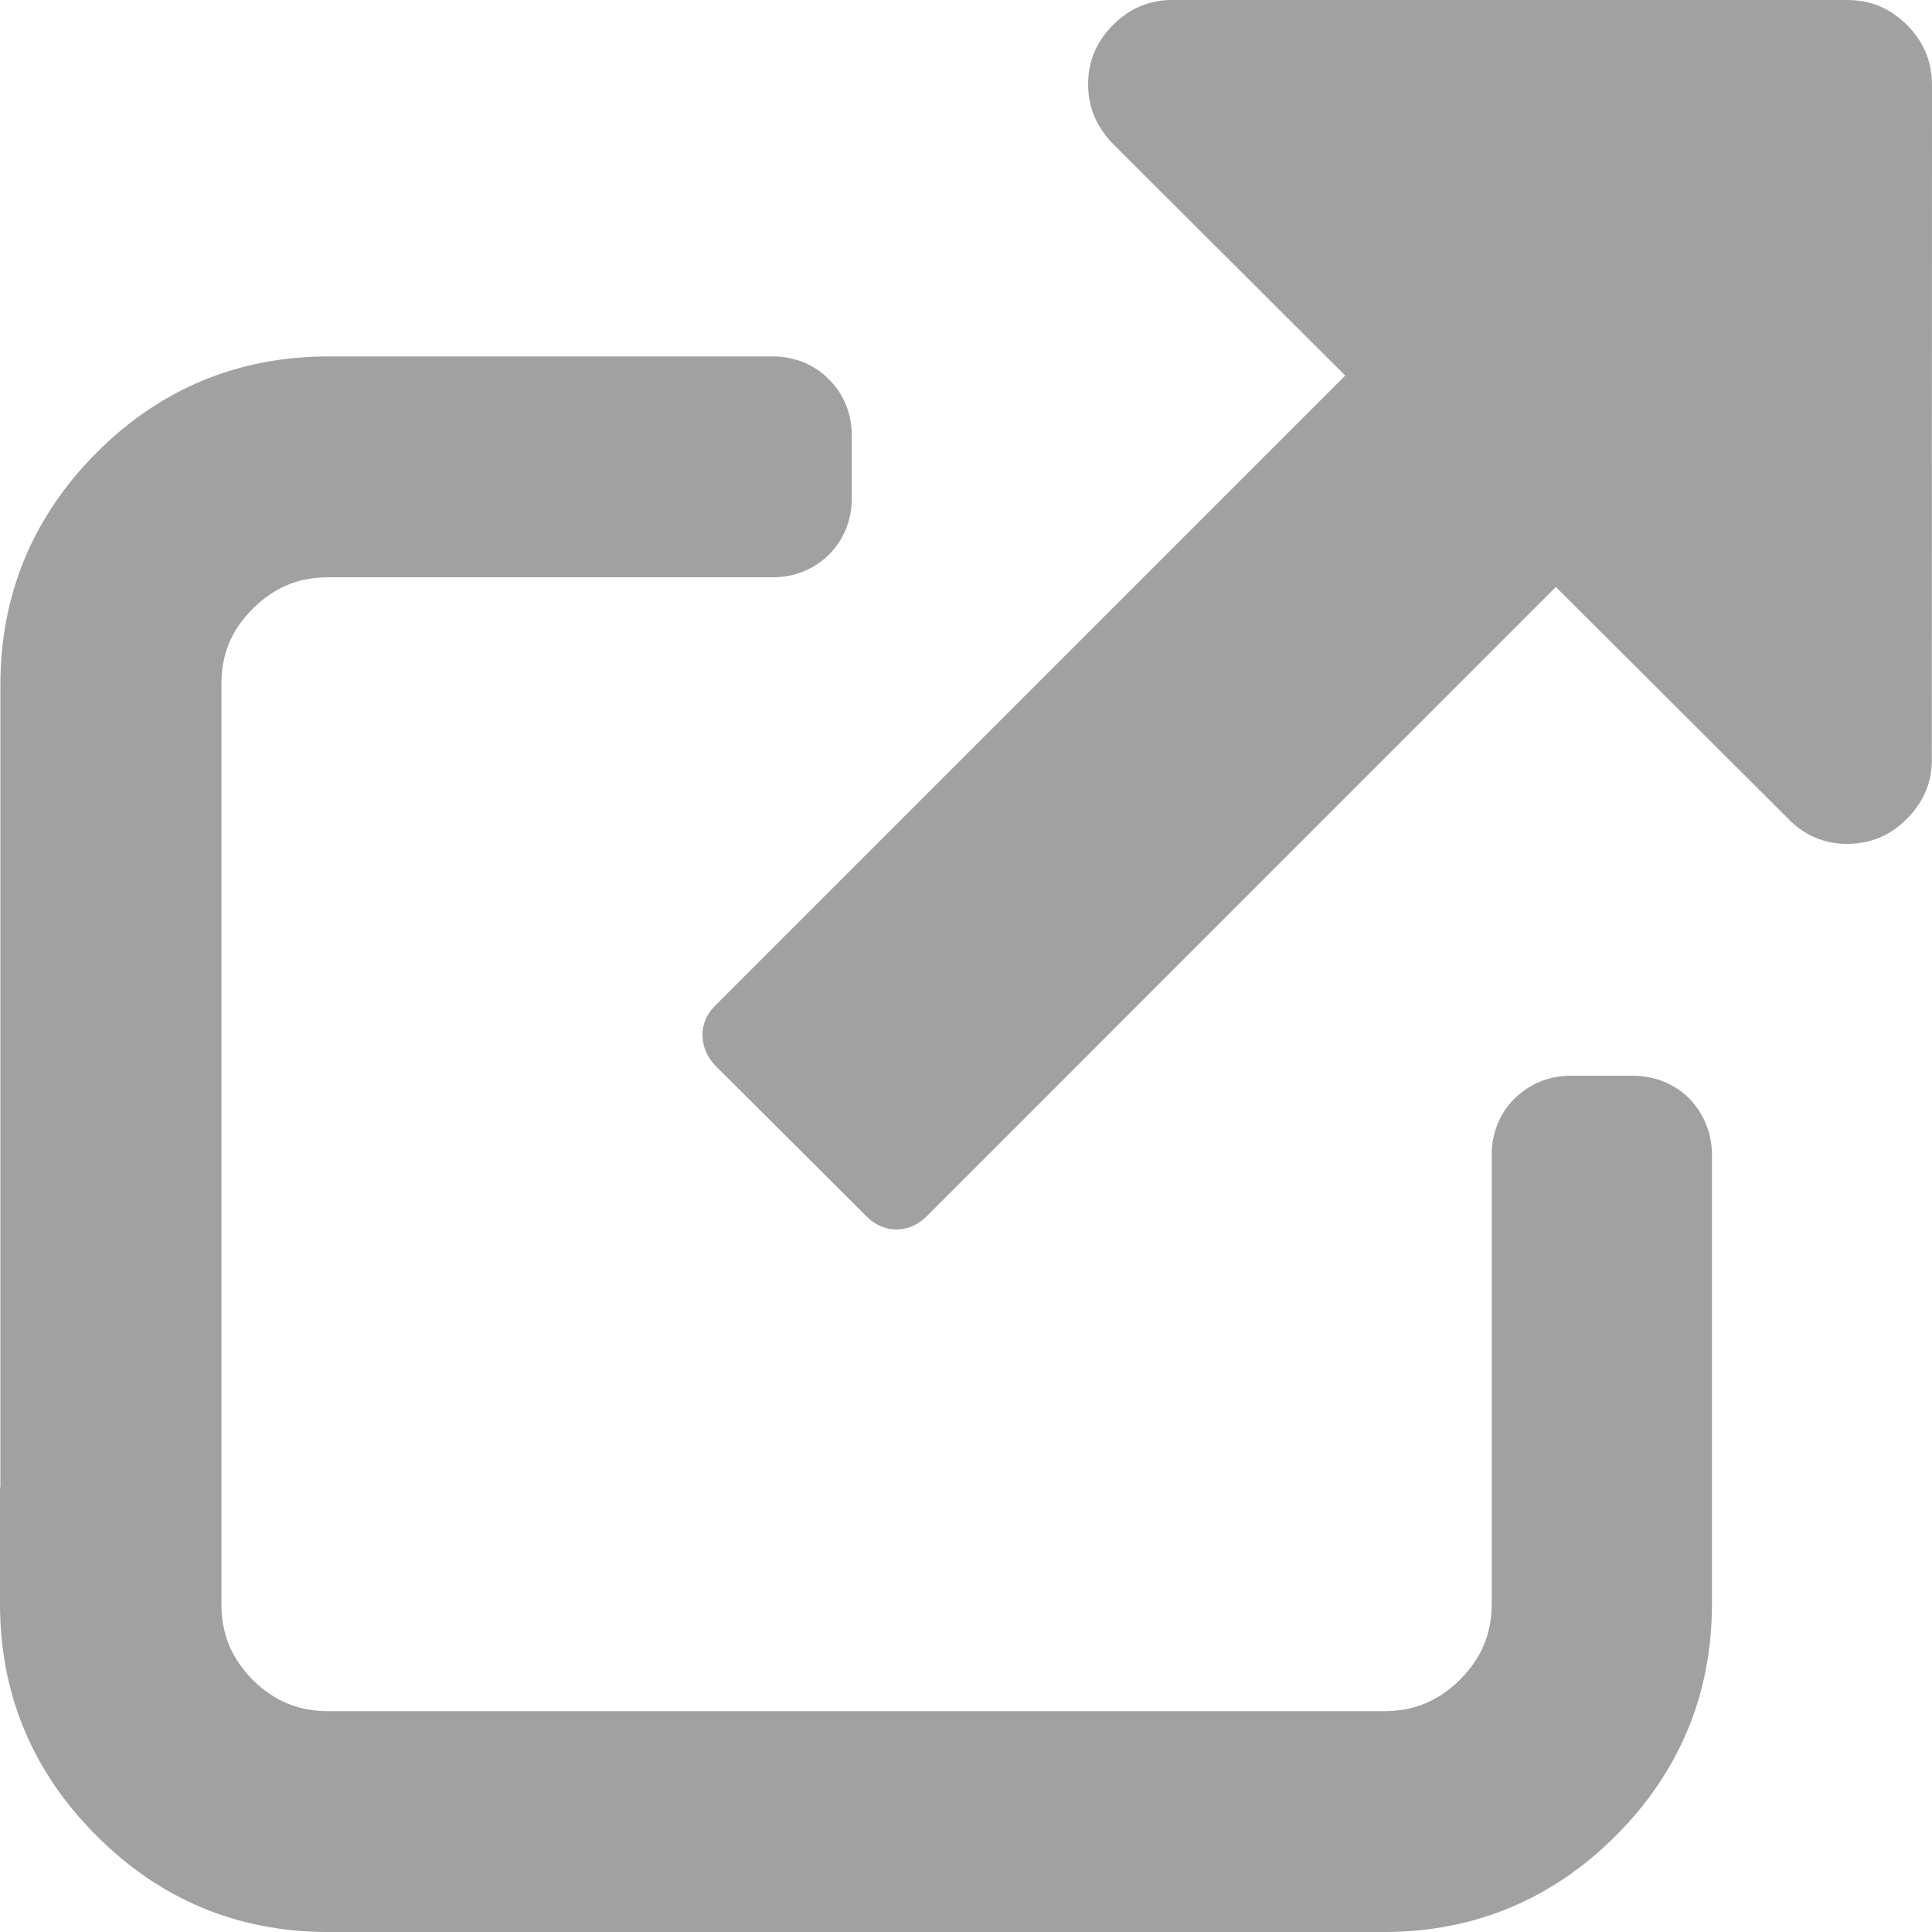 <?xml version="1.0" encoding="utf-8"?>
<!-- Generator: Adobe Illustrator 15.0.2, SVG Export Plug-In . SVG Version: 6.00 Build 0)  -->
<!DOCTYPE svg PUBLIC "-//W3C//DTD SVG 1.1//EN" "http://www.w3.org/Graphics/SVG/1.1/DTD/svg11.dtd">
<svg version="1.1" id="レイヤー_1" xmlns="http://www.w3.org/2000/svg" xmlns:xlink="http://www.w3.org/1999/xlink" x="0px"
	 y="0px" width="10px" height="10px" viewBox="0 0 10 10" enable-background="new 0 0 10 10" xml:space="preserve">
<path fill="#A1A1A1" d="M8.744,5.686C8.668,5.61,8.564,5.568,8.453,5.568H8.131c-0.113,0-0.213,0.04-0.297,0.123
	C7.76,5.768,7.721,5.867,7.721,5.978v2.325c0,0.154-0.053,0.279-0.164,0.391C7.447,8.803,7.32,8.857,7.166,8.857H1.699
	c-0.156,0-0.28-0.053-0.391-0.162C1.197,8.582,1.146,8.457,1.146,8.303V3.541c0-0.155,0.051-0.279,0.162-0.39
	c0.112-0.111,0.236-0.163,0.392-0.163h2.299c0.115,0,0.216-0.042,0.292-0.118c0.077-0.077,0.118-0.178,0.118-0.292V2.256
	c0-0.114-0.041-0.215-0.117-0.291c-0.077-0.079-0.179-0.12-0.293-0.12H1.699c-0.465,0-0.869,0.167-1.199,0.498
	S0.002,3.078,0.002,3.543v4.156L0,7.697v0.605c0,0.465,0.168,0.869,0.499,1.199C0.828,9.832,1.232,10,1.697,10h5.467
	c0.465,0,0.869-0.168,1.199-0.498s0.498-0.734,0.498-1.199V5.978C8.861,5.868,8.822,5.769,8.744,5.686z"/>
<path fill="#A1A1A1" d="M3.636,5.359c0-0.06,0.022-0.111,0.068-0.156l3.259-3.259l-1.203-1.2C5.675,0.656,5.632,0.555,5.632,0.436
	s0.043-0.22,0.129-0.307C5.847,0.043,5.949,0,6.067,0l3.494,0c0.12,0,0.222,0.042,0.309,0.129C9.957,0.216,9.999,0.318,10,0.436
	L9.999,3.932C10,4.05,9.956,4.152,9.87,4.238c-0.087,0.088-0.188,0.129-0.308,0.13c-0.117,0-0.221-0.042-0.306-0.13l-1.203-1.2
	L4.796,6.296C4.75,6.341,4.698,6.363,4.641,6.364c-0.06-0.001-0.112-0.023-0.157-0.069L3.705,5.518
	C3.659,5.471,3.638,5.42,3.636,5.359L3.636,5.359z"/>
</svg>
